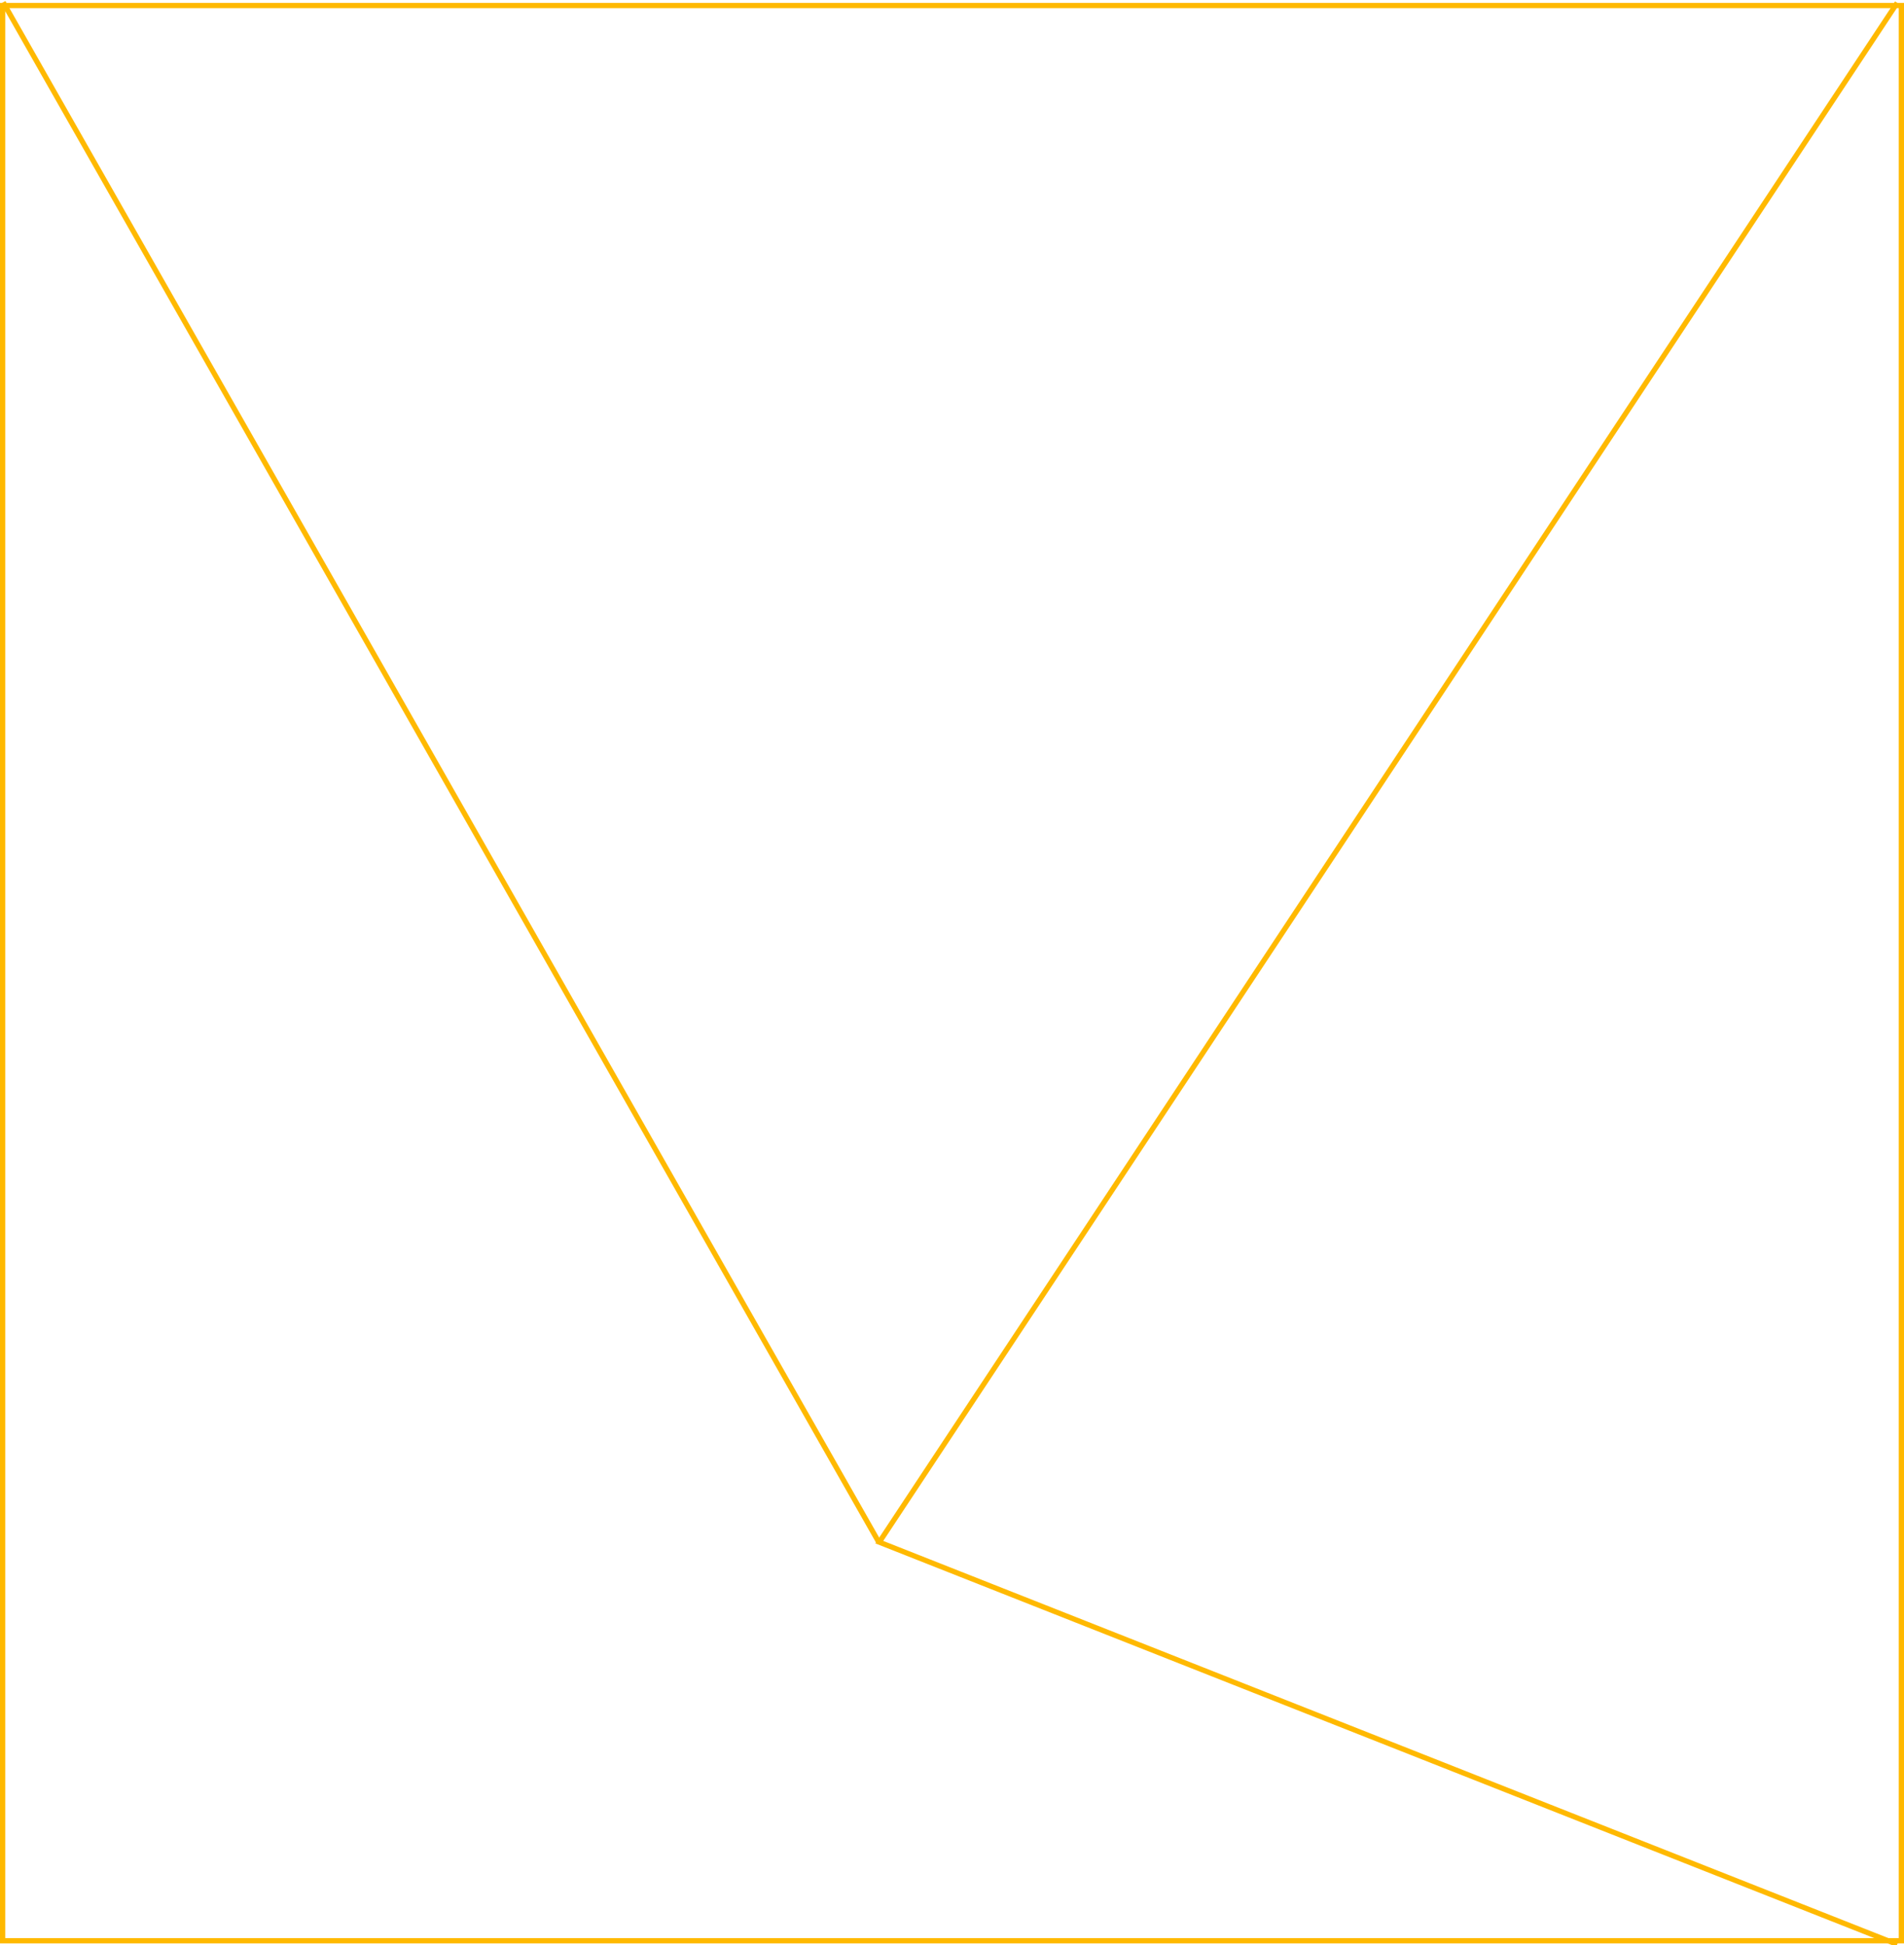 <?xml version="1.0" encoding="utf-8"?>
<!-- Generator: Adobe Illustrator 25.3.1, SVG Export Plug-In . SVG Version: 6.00 Build 0)  -->
<svg version="1.1" id="Warstwa_1" xmlns="http://www.w3.org/2000/svg" xmlns:xlink="http://www.w3.org/1999/xlink" x="0px" y="0px"
	 viewBox="0 0 364 371.9" style="enable-background:new 0 0 364 371.9;" xml:space="preserve">
<style type="text/css">
	.st0{fill:none;}
	.st1{fill:none;stroke:#FFB900;}
</style>
<g id="Component_43_1" transform="translate(0 .45)">
	<g id="Rectangle_1666">
		<path vector-effect="non-scaling-stroke" class="st0" d="M0,0.1h364v371H0V0.1z"/>
		<path vector-effect="non-scaling-stroke" class="st1" d="M0.5,0.6h363v370H0.5V0.6z"/>
	</g>
	<g id="Group_581" transform="translate(-45 -3330.905)">
		<path id="Path_536" vector-effect="non-scaling-stroke" class="st1" d="M407.7,3331l-194.6,294.3l194.6,76.9"/>
		<path id="Path_537" vector-effect="non-scaling-stroke" class="st1" d="M213,3625.3L45.6,3330.9"/>
	</g>
</g>
</svg>
